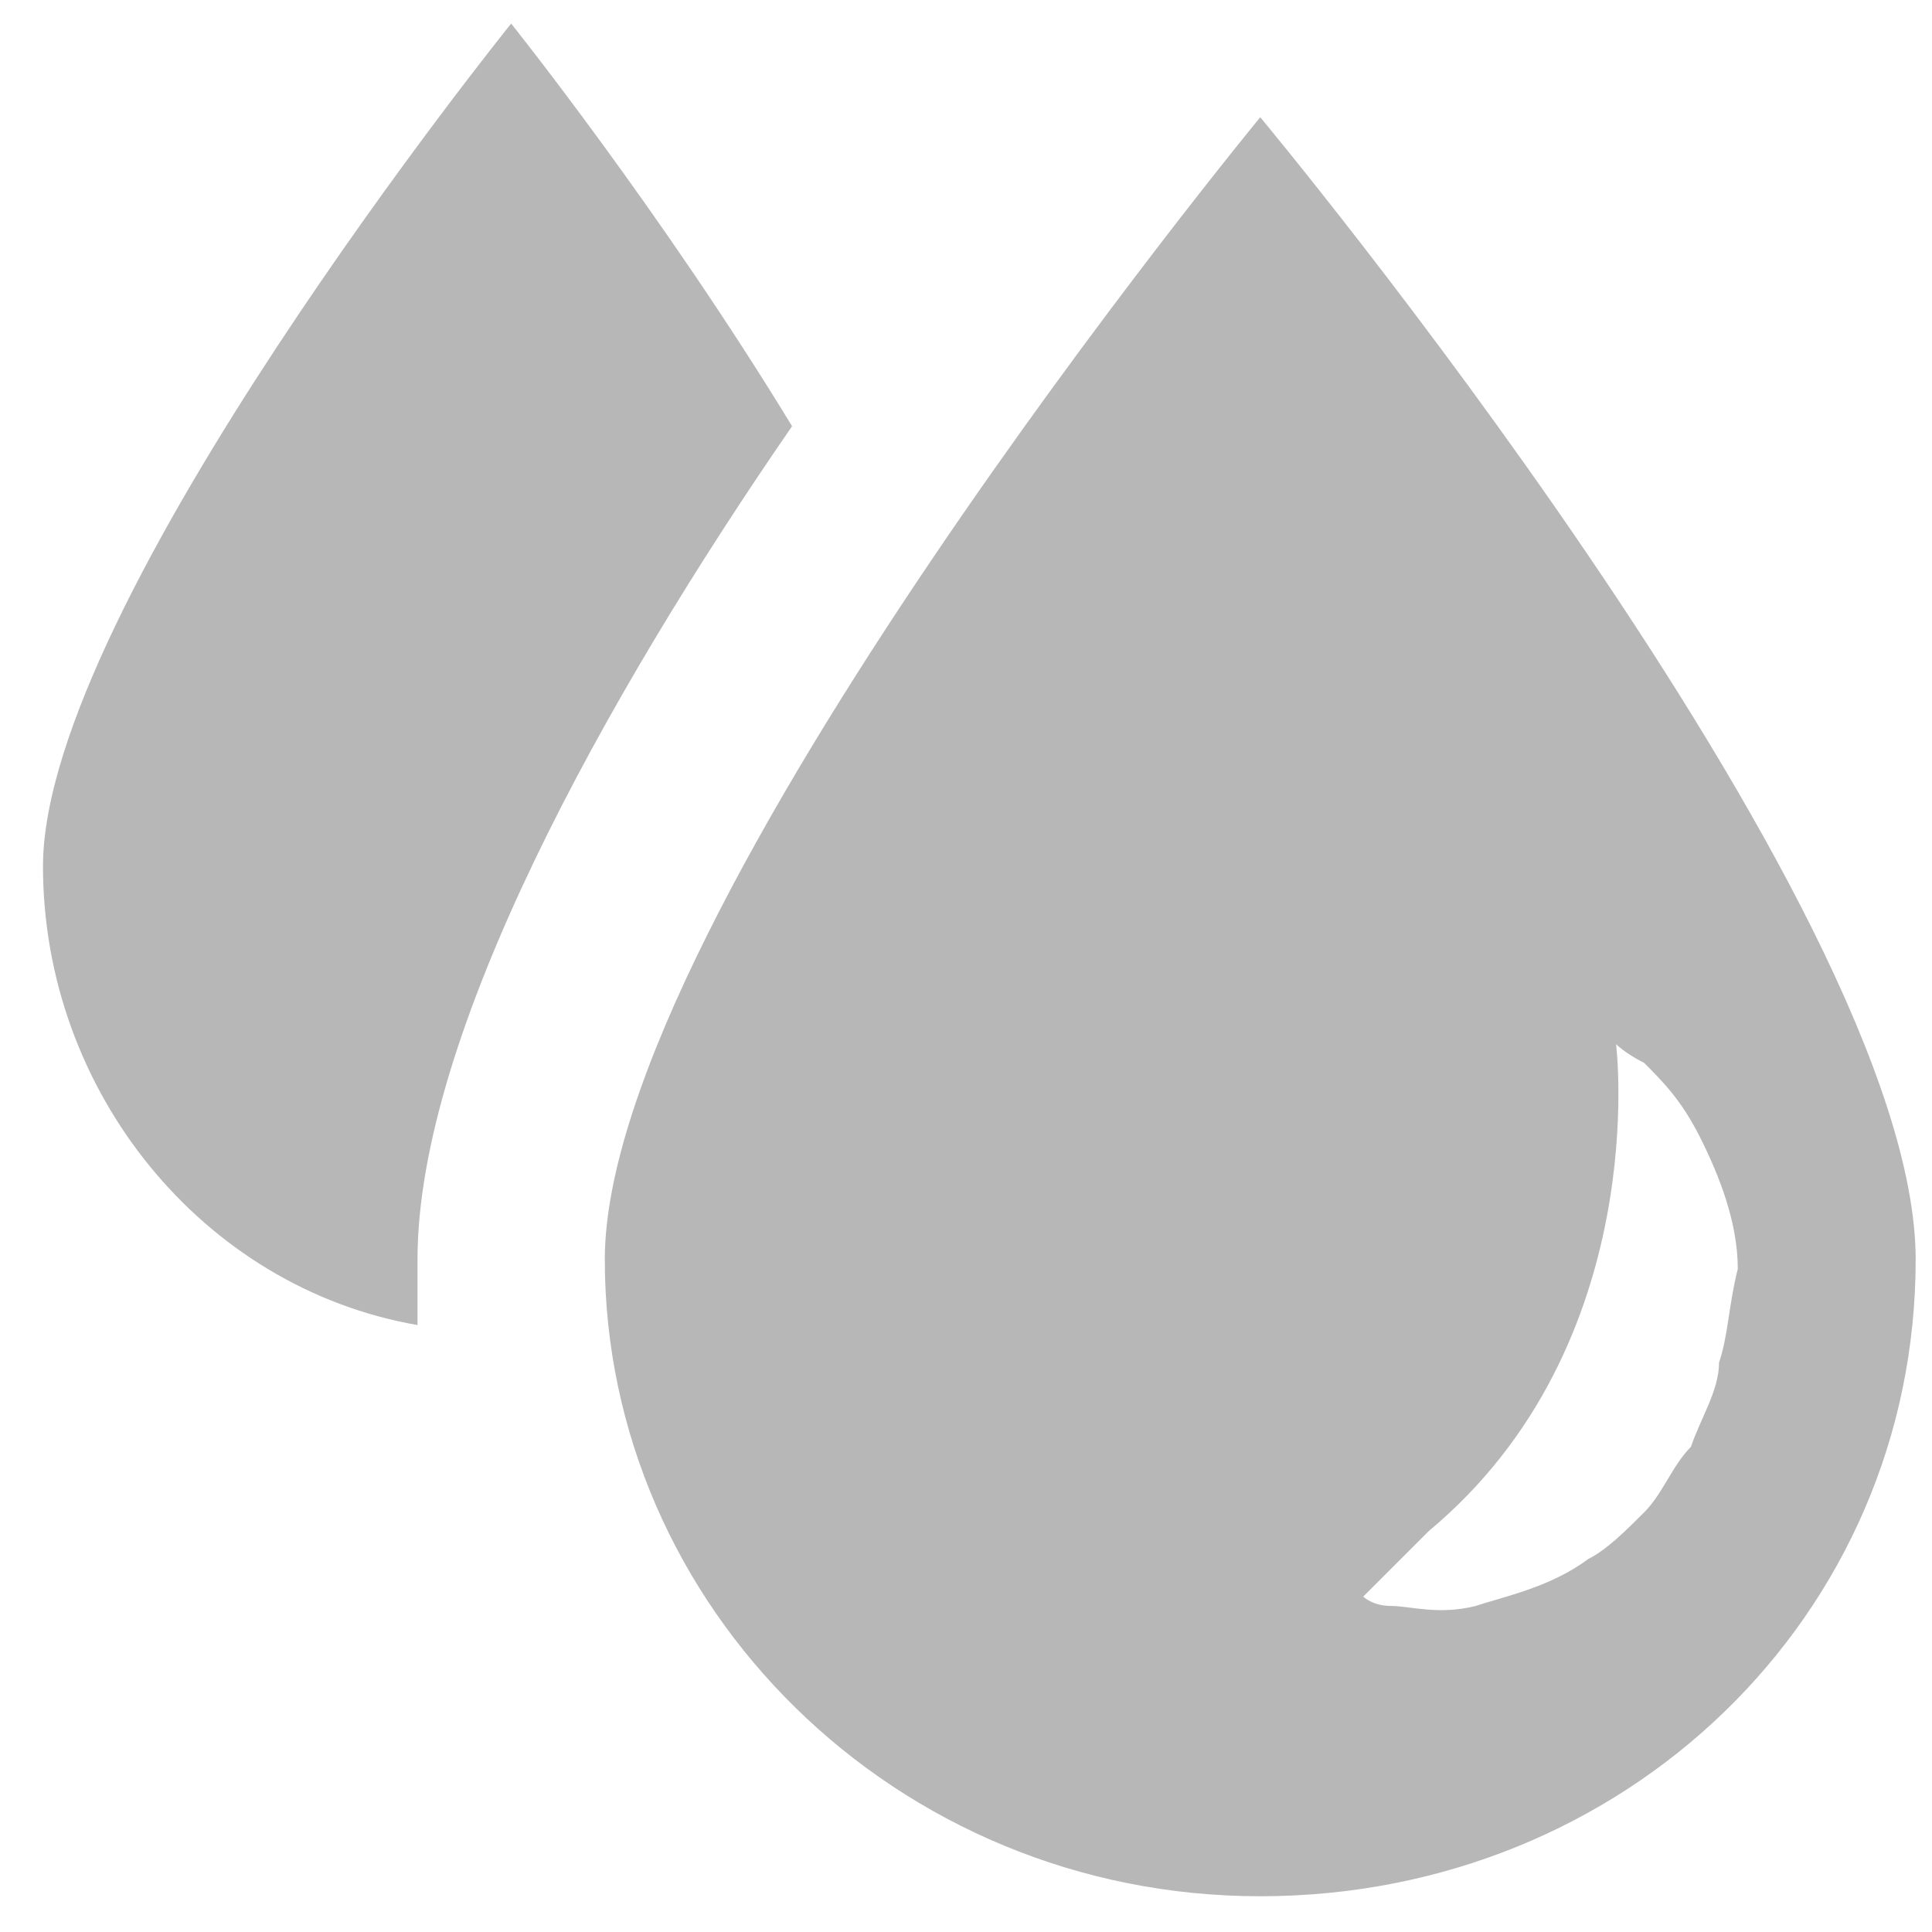 <svg xmlns="http://www.w3.org/2000/svg" fill="none" viewBox="0 0 40 40" height="40" width="40">
<g id="Group">
<path fill="#B7B7B7" d="M16.399 8.824C13.685 4.365 10.583 0.488 10.583 0.488C10.583 0.488 0.89 12.507 0.89 17.935C0.89 22.587 4.186 26.659 8.644 27.434C8.644 27.046 8.644 26.465 8.644 26.077C8.644 21.424 12.522 14.445 16.399 8.824Z" id="Vector"></path>
<path fill="#B7B7B7" d="M26.092 2.427C26.092 2.427 12.522 18.905 12.522 26.077C12.522 33.25 18.531 39.26 26.092 39.26C33.652 39.26 39.662 33.444 39.662 26.077C39.662 18.711 26.092 2.427 26.092 2.427ZM35.591 28.21C35.591 28.791 35.203 29.373 35.009 29.955C34.622 30.342 34.428 30.924 34.04 31.312C33.652 31.699 33.265 32.087 32.877 32.281C32.102 32.862 31.132 33.056 30.551 33.25C29.775 33.444 29.194 33.25 28.806 33.25C28.418 33.25 28.224 33.056 28.224 33.056C28.224 33.056 29.194 32.087 29.581 31.699C34.234 27.822 33.459 21.619 33.459 21.619C33.459 21.619 33.652 21.812 34.04 22.006C34.428 22.394 34.816 22.782 35.203 23.557C35.591 24.333 35.979 25.302 35.979 26.271C35.785 27.047 35.785 27.628 35.591 28.21Z" id="Vector_2"></path>
</g>
</svg>
